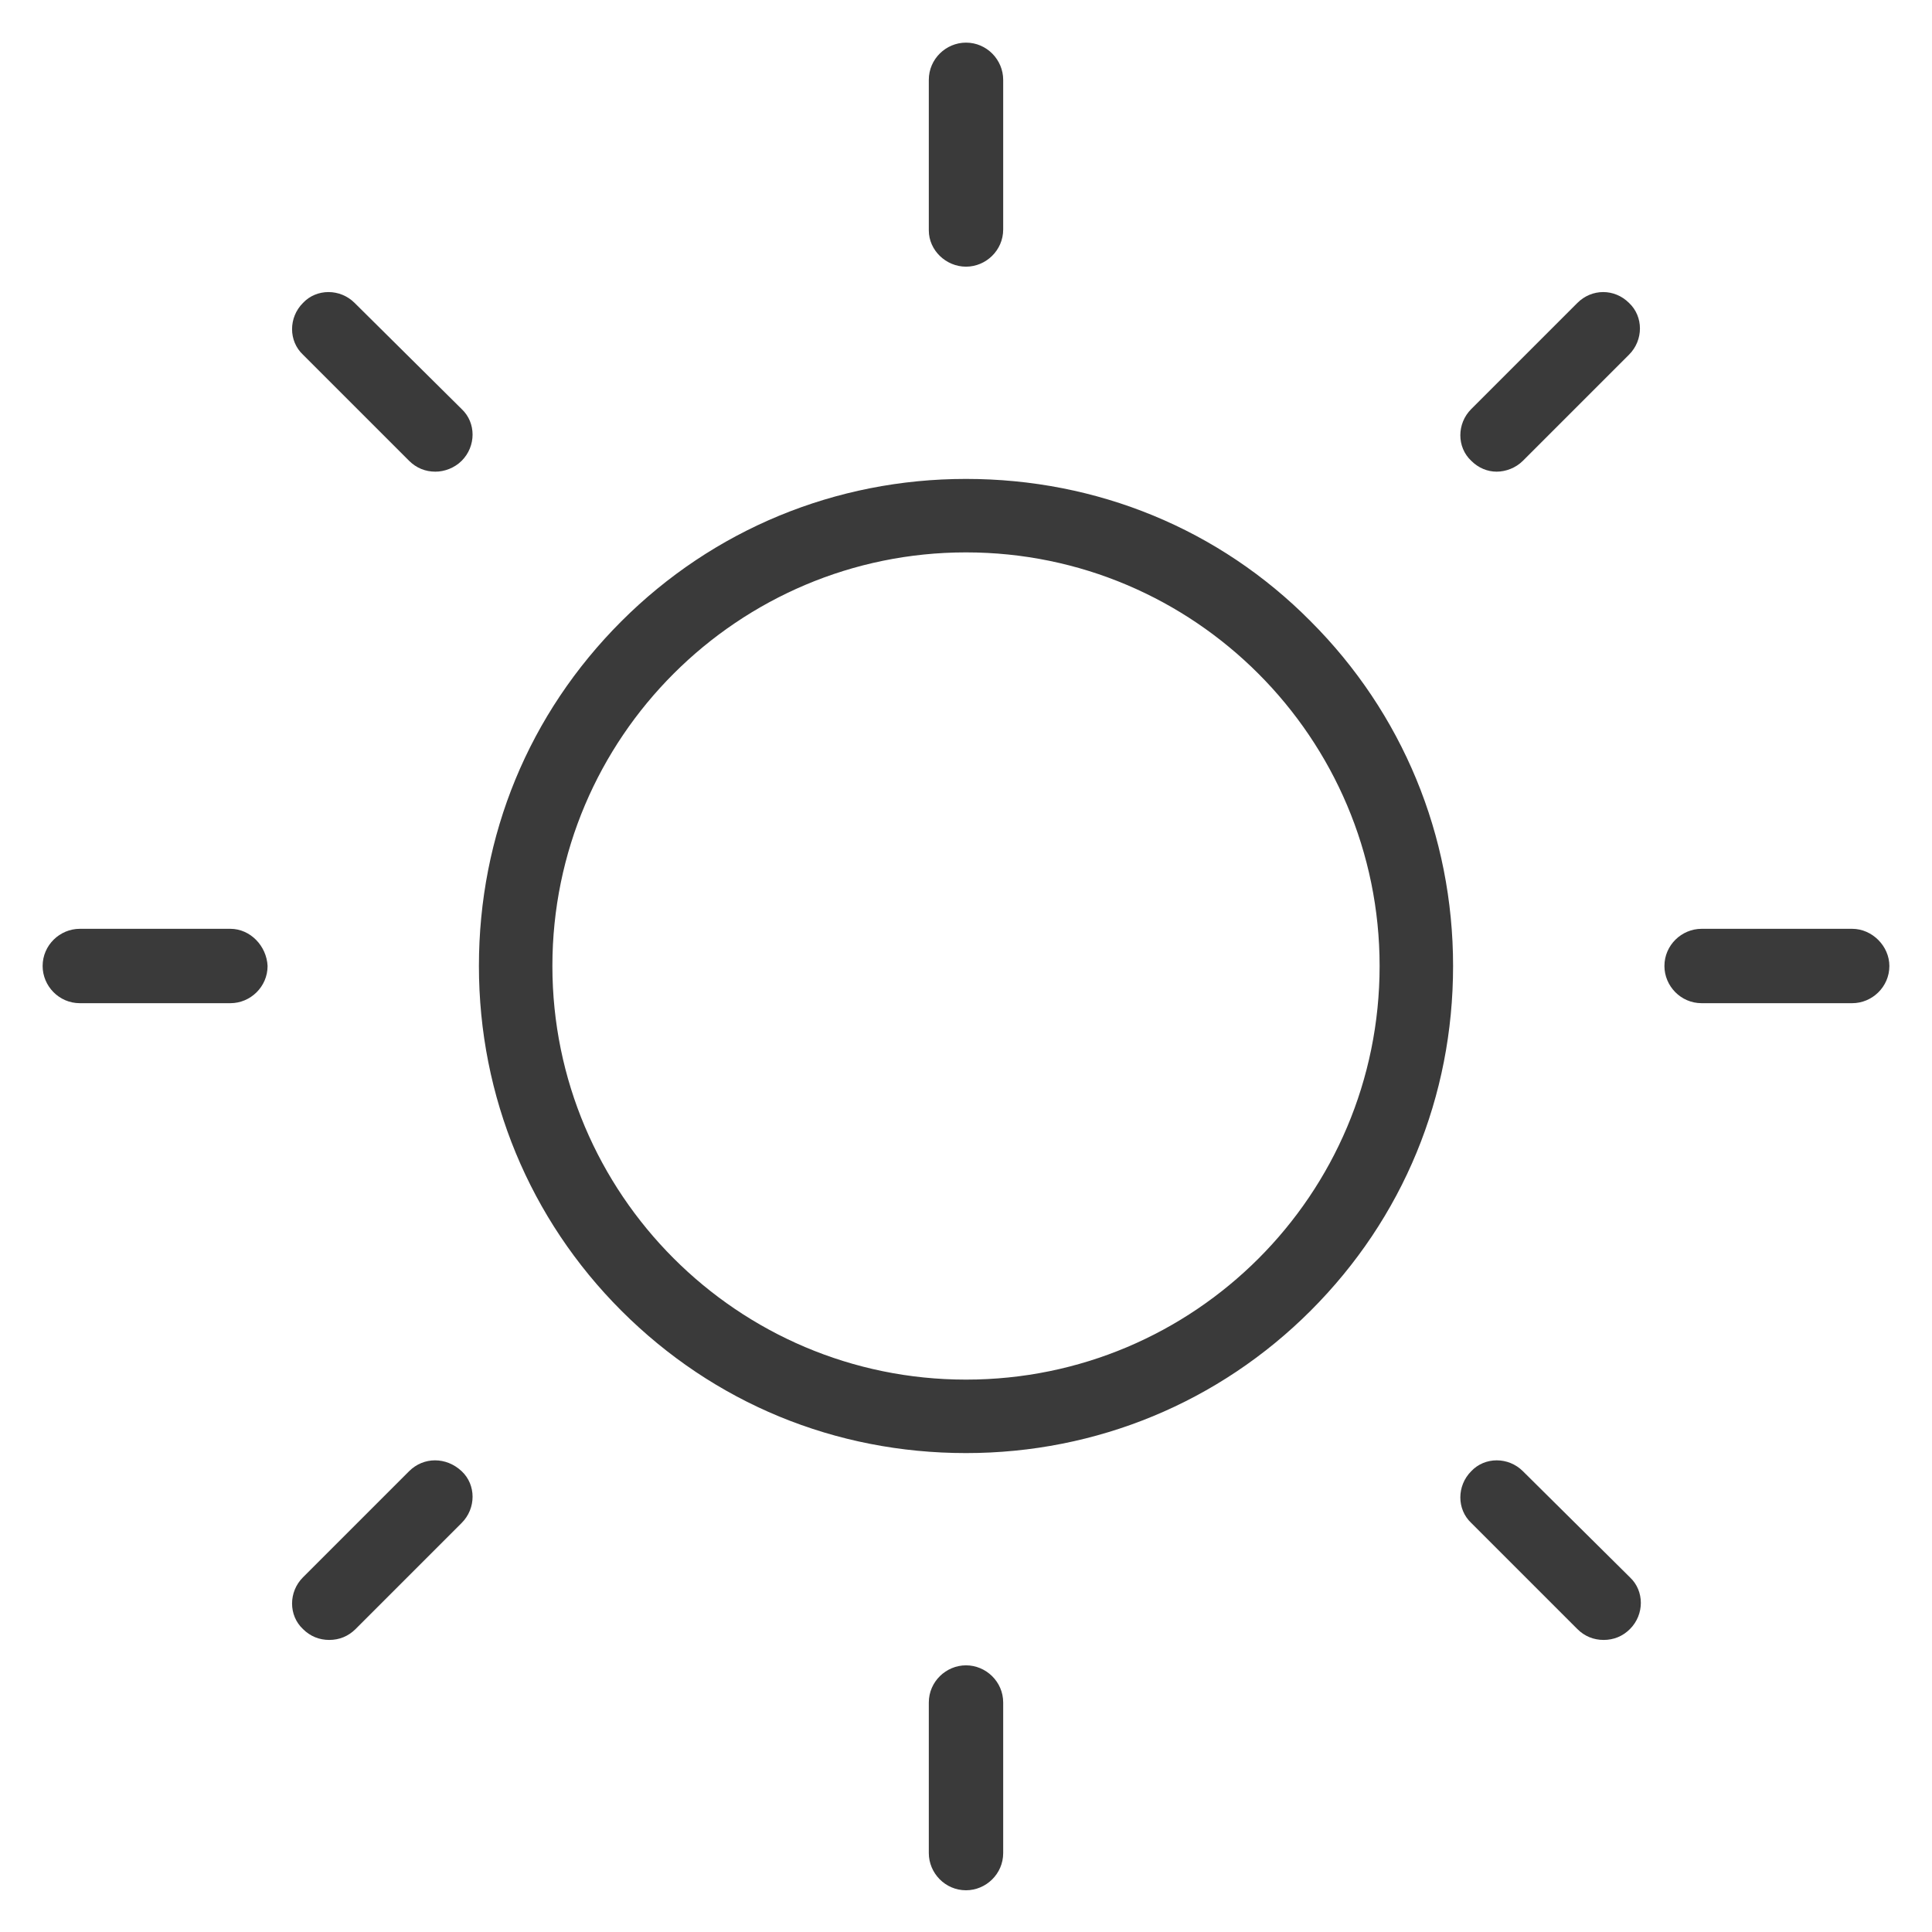 <?xml version="1.0" encoding="UTF-8"?> <svg xmlns="http://www.w3.org/2000/svg" xmlns:xlink="http://www.w3.org/1999/xlink" version="1.1" id="Layer_1" x="0px" y="0px" viewBox="0 0 213 213" style="enable-background:new 0 0 213 213;" xml:space="preserve"> <style type="text/css"> .st0{fill:#3A3A3A;} </style> <g> <path class="st0" d="M106.5,183.6c-2.2,0-4.1,1.8-4.1,4.1v16.6c0,2.2,1.8,4.1,4.1,4.1c2.2,0,4.1-1.8,4.1-4.1v-16.6 C110.6,185.4,108.7,183.6,106.5,183.6z"></path> <path class="st0" d="M45.1,162.2l-11.7,11.7c-1.6,1.6-1.6,4.2,0,5.7c0.8,0.8,1.8,1.2,2.9,1.2s2.1-0.4,2.9-1.2l11.7-11.7 c1.6-1.6,1.6-4.2,0-5.7C49.2,160.6,46.7,160.6,45.1,162.2z"></path> <path class="st0" d="M25.4,102.4H8.8c-2.2,0-4.1,1.8-4.1,4.1c0,2.2,1.8,4.1,4.1,4.1h16.6c2.2,0,4.1-1.8,4.1-4.1 C29.4,104.3,27.6,102.4,25.4,102.4z"></path> <path class="st0" d="M39.1,33.4c-1.6-1.6-4.2-1.6-5.7,0c-1.6,1.6-1.6,4.2,0,5.7l11.7,11.7c0.8,0.8,1.8,1.2,2.9,1.2 c1,0,2.1-0.4,2.9-1.2c1.6-1.6,1.6-4.2,0-5.7L39.1,33.4z"></path> <path class="st0" d="M167.9,162.2c-1.6-1.6-4.2-1.6-5.7,0c-1.6,1.6-1.6,4.2,0,5.7l11.7,11.7c0.8,0.8,1.8,1.2,2.9,1.2 s2.1-0.4,2.9-1.2c1.6-1.6,1.6-4.2,0-5.7L167.9,162.2z"></path> <path class="st0" d="M204.2,102.4h-16.6c-2.2,0-4.1,1.8-4.1,4.1c0,2.2,1.8,4.1,4.1,4.1h16.6c2.2,0,4.1-1.8,4.1-4.1 C208.3,104.3,206.4,102.4,204.2,102.4z"></path> <path class="st0" d="M173.9,33.4l-11.7,11.7c-1.6,1.6-1.6,4.2,0,5.7C163,51.6,164,52,165,52c1,0,2.1-0.4,2.9-1.2l11.7-11.7 c1.6-1.6,1.6-4.2,0-5.7C178,31.8,175.5,31.8,173.9,33.4z"></path> <path class="st0" d="M106.5,29.4c2.2,0,4.1-1.8,4.1-4.1V8.8c0-2.2-1.8-4.1-4.1-4.1c-2.2,0-4.1,1.8-4.1,4.1v16.6 C102.4,27.6,104.3,29.4,106.5,29.4z"></path> <path class="st0" d="M106.5,52.8c-14.4,0-27.9,5.6-38,15.7c-10.2,10.2-15.7,23.6-15.7,38c0,14.4,5.6,27.9,15.7,38 c10.2,10.2,23.6,15.7,38,15.7c14.4,0,27.9-5.6,38-15.7c10.2-10.2,15.7-23.6,15.7-38c0-14.4-5.6-27.9-15.7-38 C134.4,58.3,120.9,52.8,106.5,52.8z M106.5,152.1c-25.2,0-45.6-20.5-45.6-45.6c0-25.2,20.5-45.6,45.6-45.6 c25.2,0,45.6,20.5,45.6,45.6C152.1,131.7,131.7,152.1,106.5,152.1z"></path> </g> </svg> 